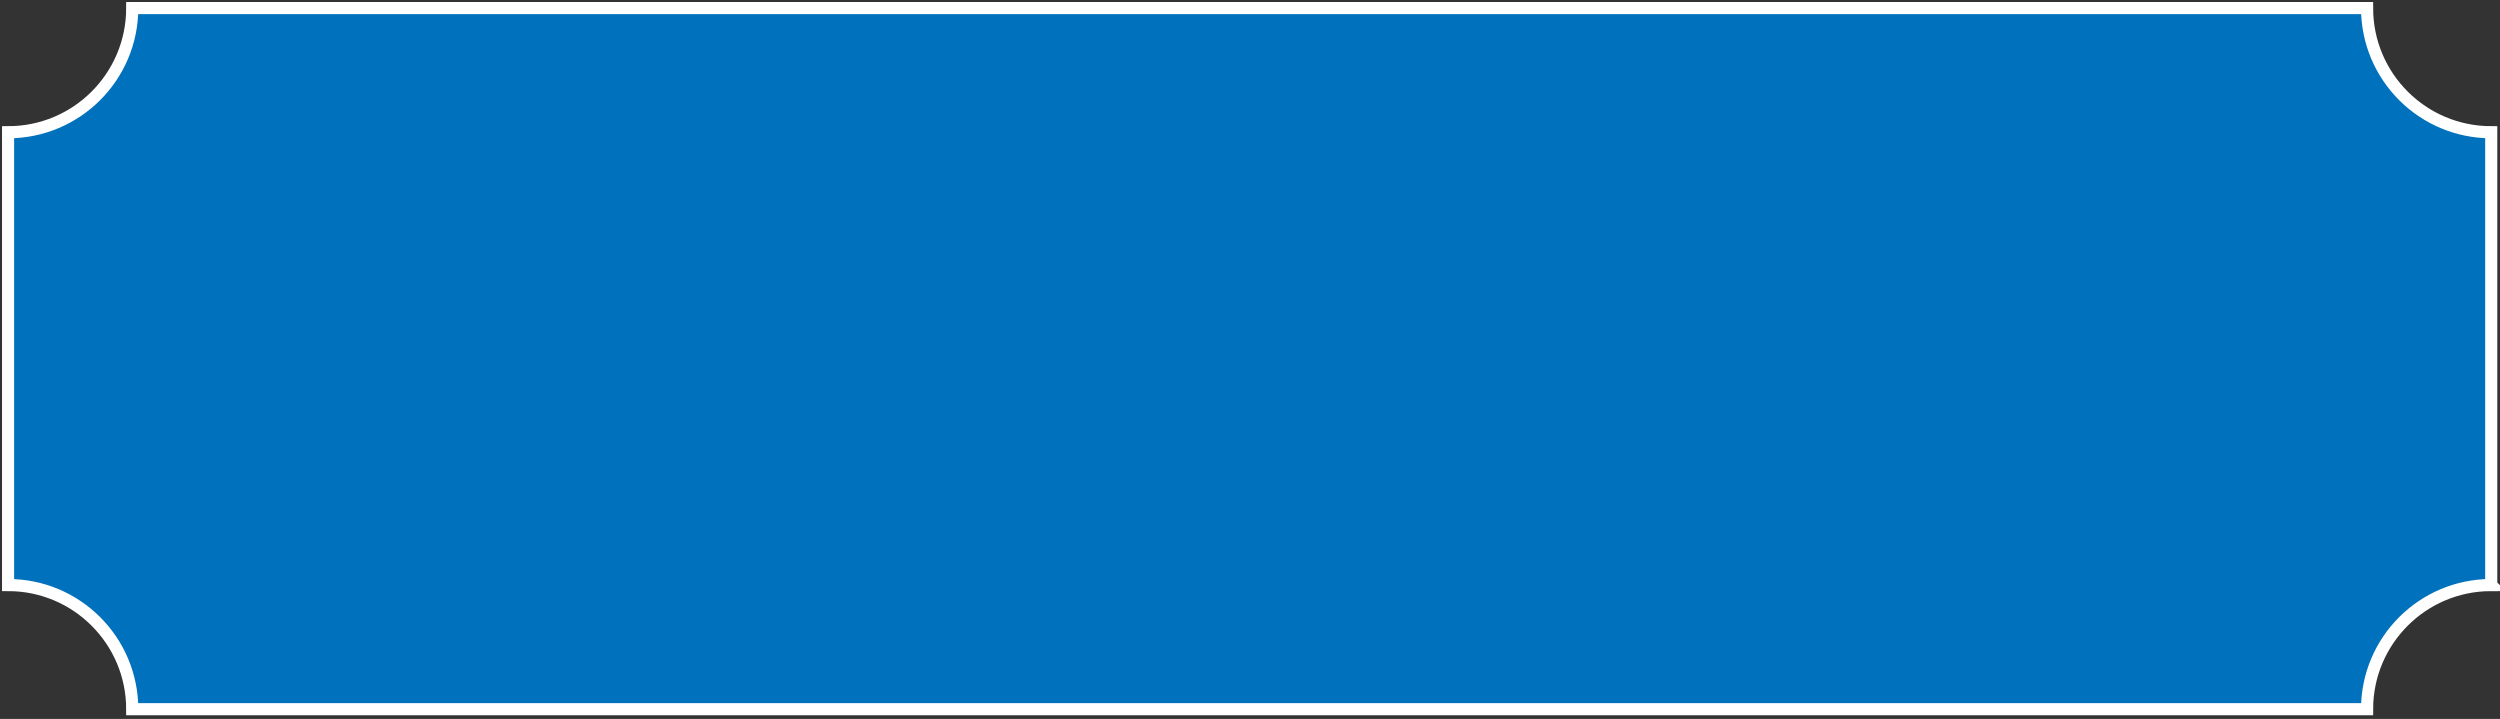 <svg viewBox="0 0 619 178" xmlns="http://www.w3.org/2000/svg"><rect x="0" y="0" width="619" height="178" fill="#333333" stroke="none"/><g fill="none" fill-rule="evenodd"><path d="M616.83 144.858V32.742c-16.978 0-30.742-13.763-30.742-30.742H32.742c0 16.979-13.764 30.742-30.742 30.742v112.116c16.978 0 30.742 13.763 30.742 30.741h553.346c0-16.978 13.764-30.741 30.742-30.741" fill="#0071BC"/><path d="M616.83 144.858V32.742c-16.978 0-30.742-13.763-30.742-30.742H32.742c0 16.979-13.764 30.742-30.742 30.742v112.116c16.978 0 30.742 13.763 30.742 30.741h553.346c0-16.978 13.764-30.741 30.742-30.741z" stroke="#fff" stroke-width="3"/></g></svg>